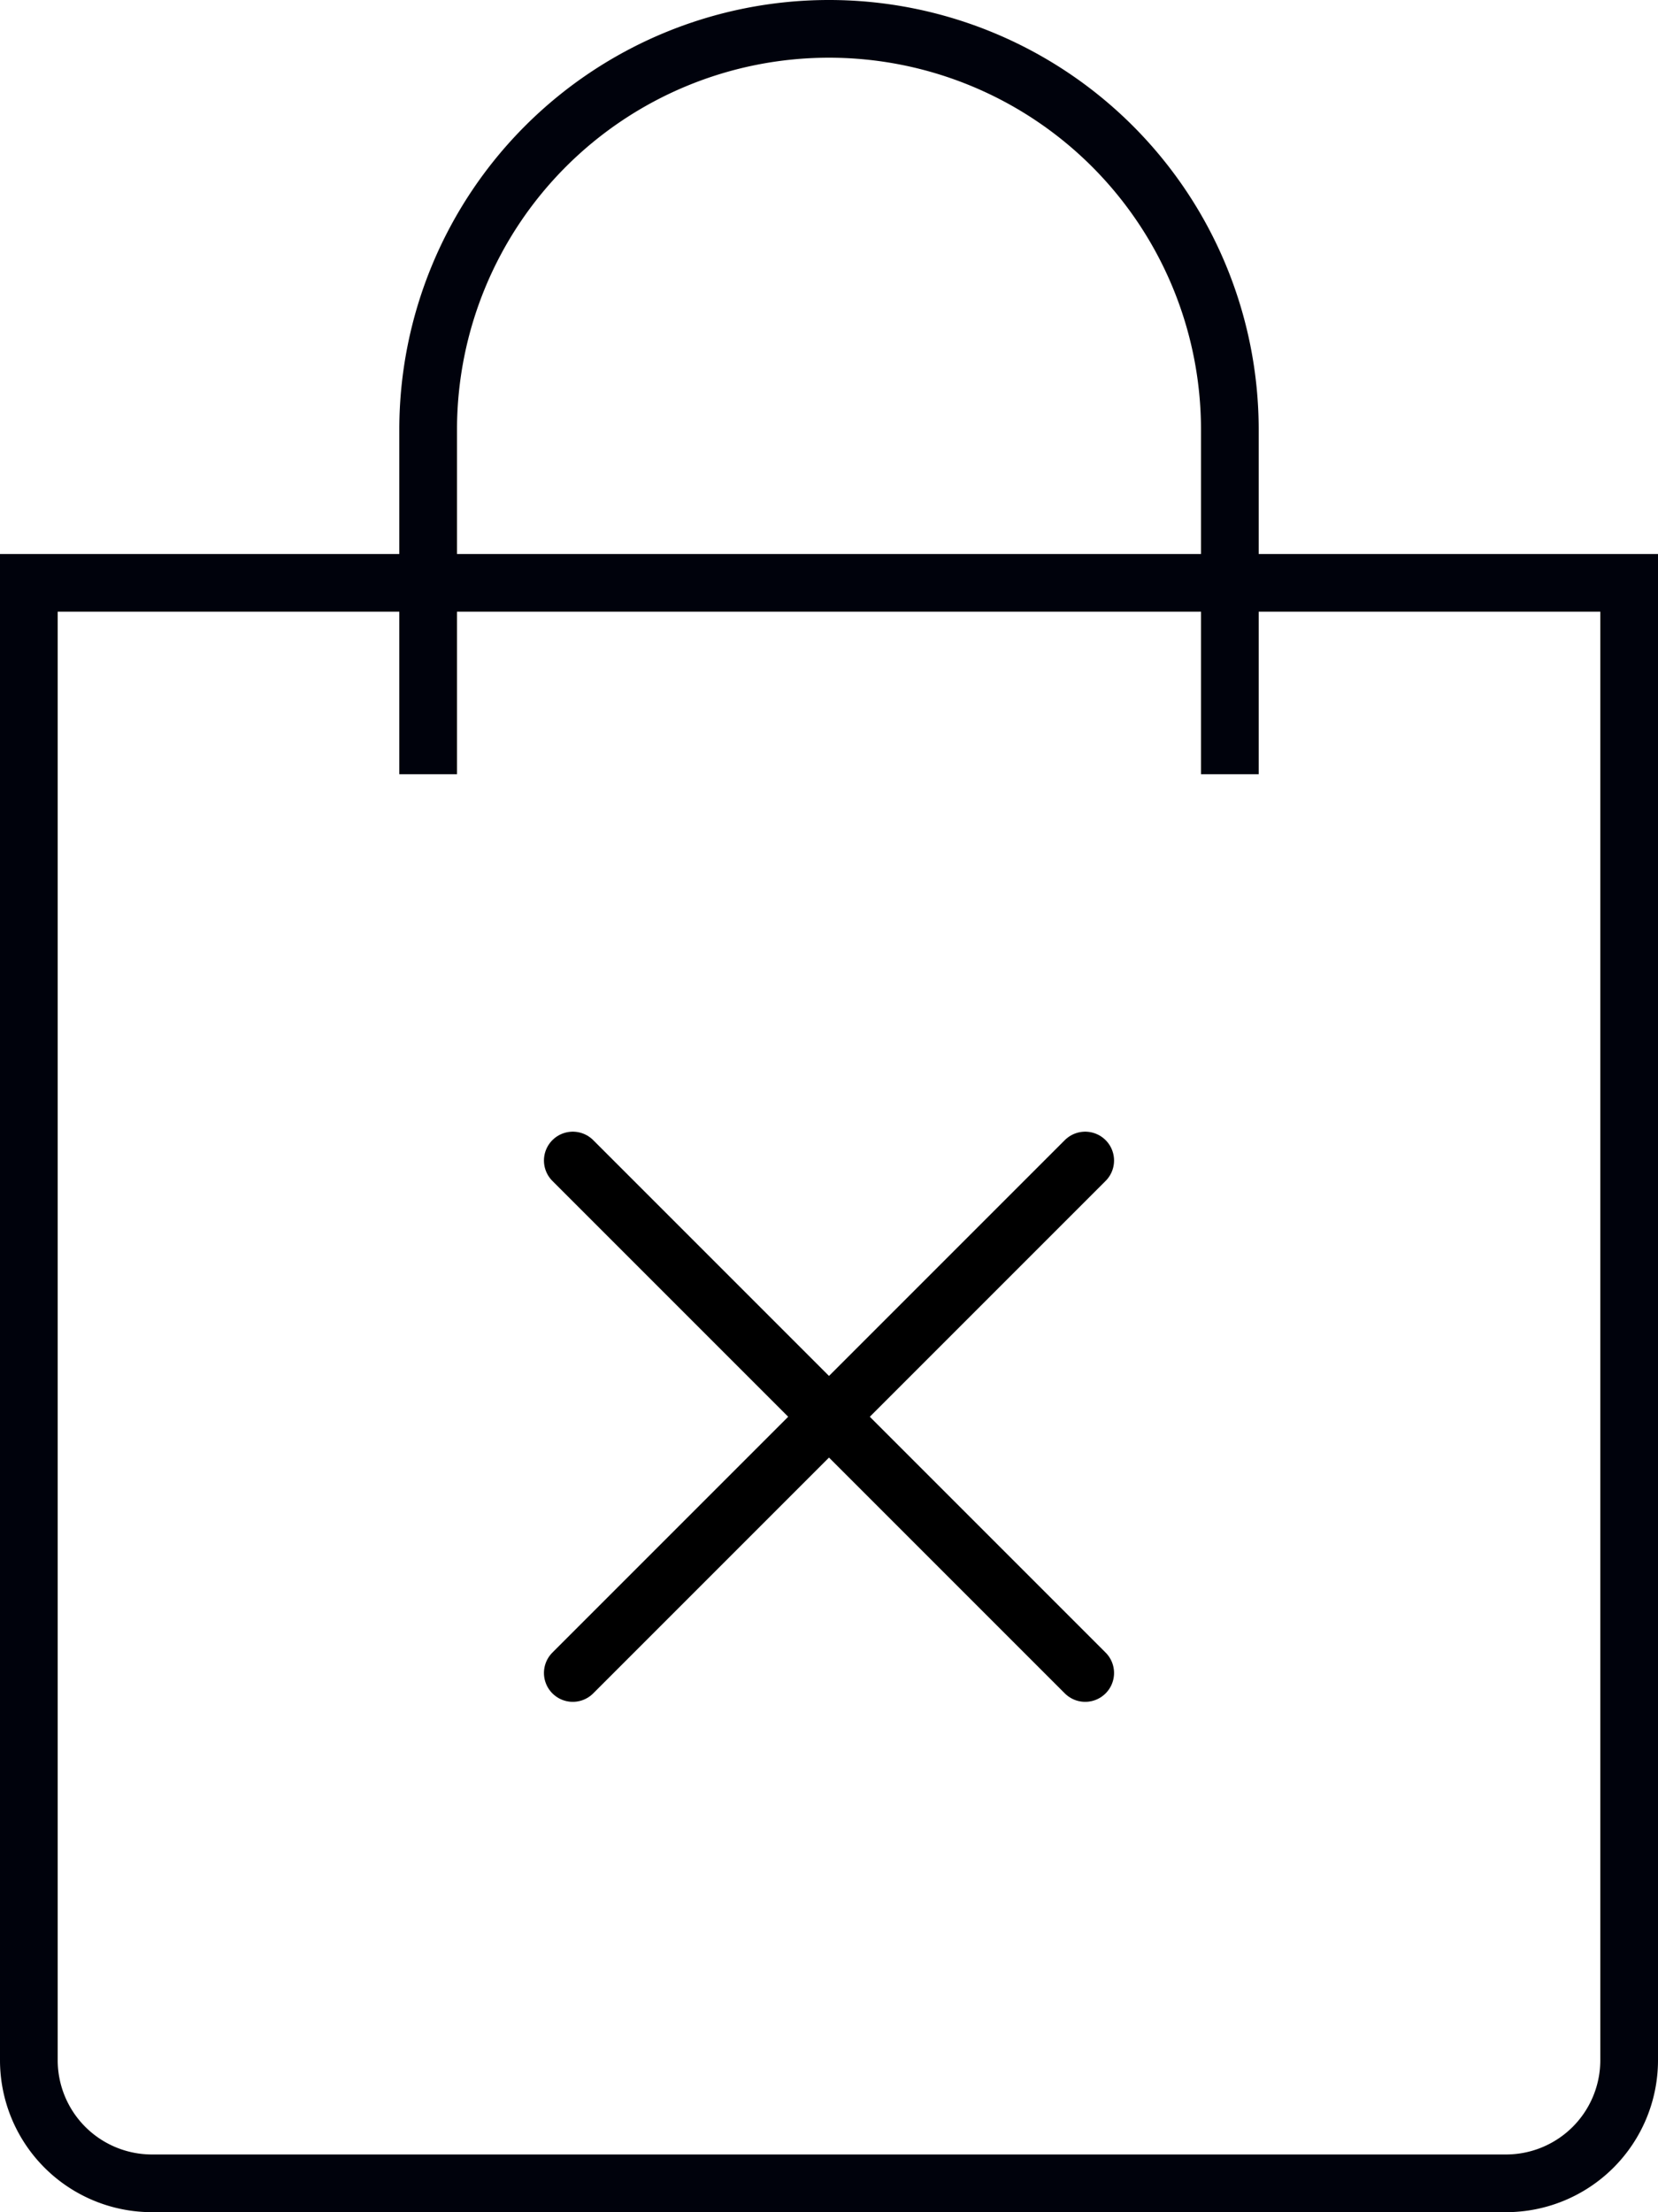 <svg xmlns="http://www.w3.org/2000/svg" viewBox="0 0 86.2 115"><defs><style>.cls-1,.cls-2{fill:none;stroke-width:3px;}.cls-1{stroke:#00020c;stroke-miterlimit:10;}.cls-2{stroke:#000;stroke-linecap:round;stroke-linejoin:round;}</style></defs><title>no-shop</title><g id="Layer_2" data-name="Layer 2"><g id="Layer_1-2" data-name="Layer 1"><path class="cls-1" d="M22.26,40.25V22.34a20.84,20.84,0,1,1,41.68,0V40.25"/><path class="cls-1" d="M1.5,30.3H84.7a0,0,0,0,1,0,0v76.8a6.4,6.4,0,0,1-6.4,6.4H7.9a6.4,6.4,0,0,1-6.4-6.4V30.3a0,0,0,0,1,0,0Z"/><line class="cls-2" x1="29.78" y1="86.97" x2="56.42" y2="60.33"/><line class="cls-2" x1="56.42" y1="86.97" x2="29.78" y2="60.33"/></g></g></svg>